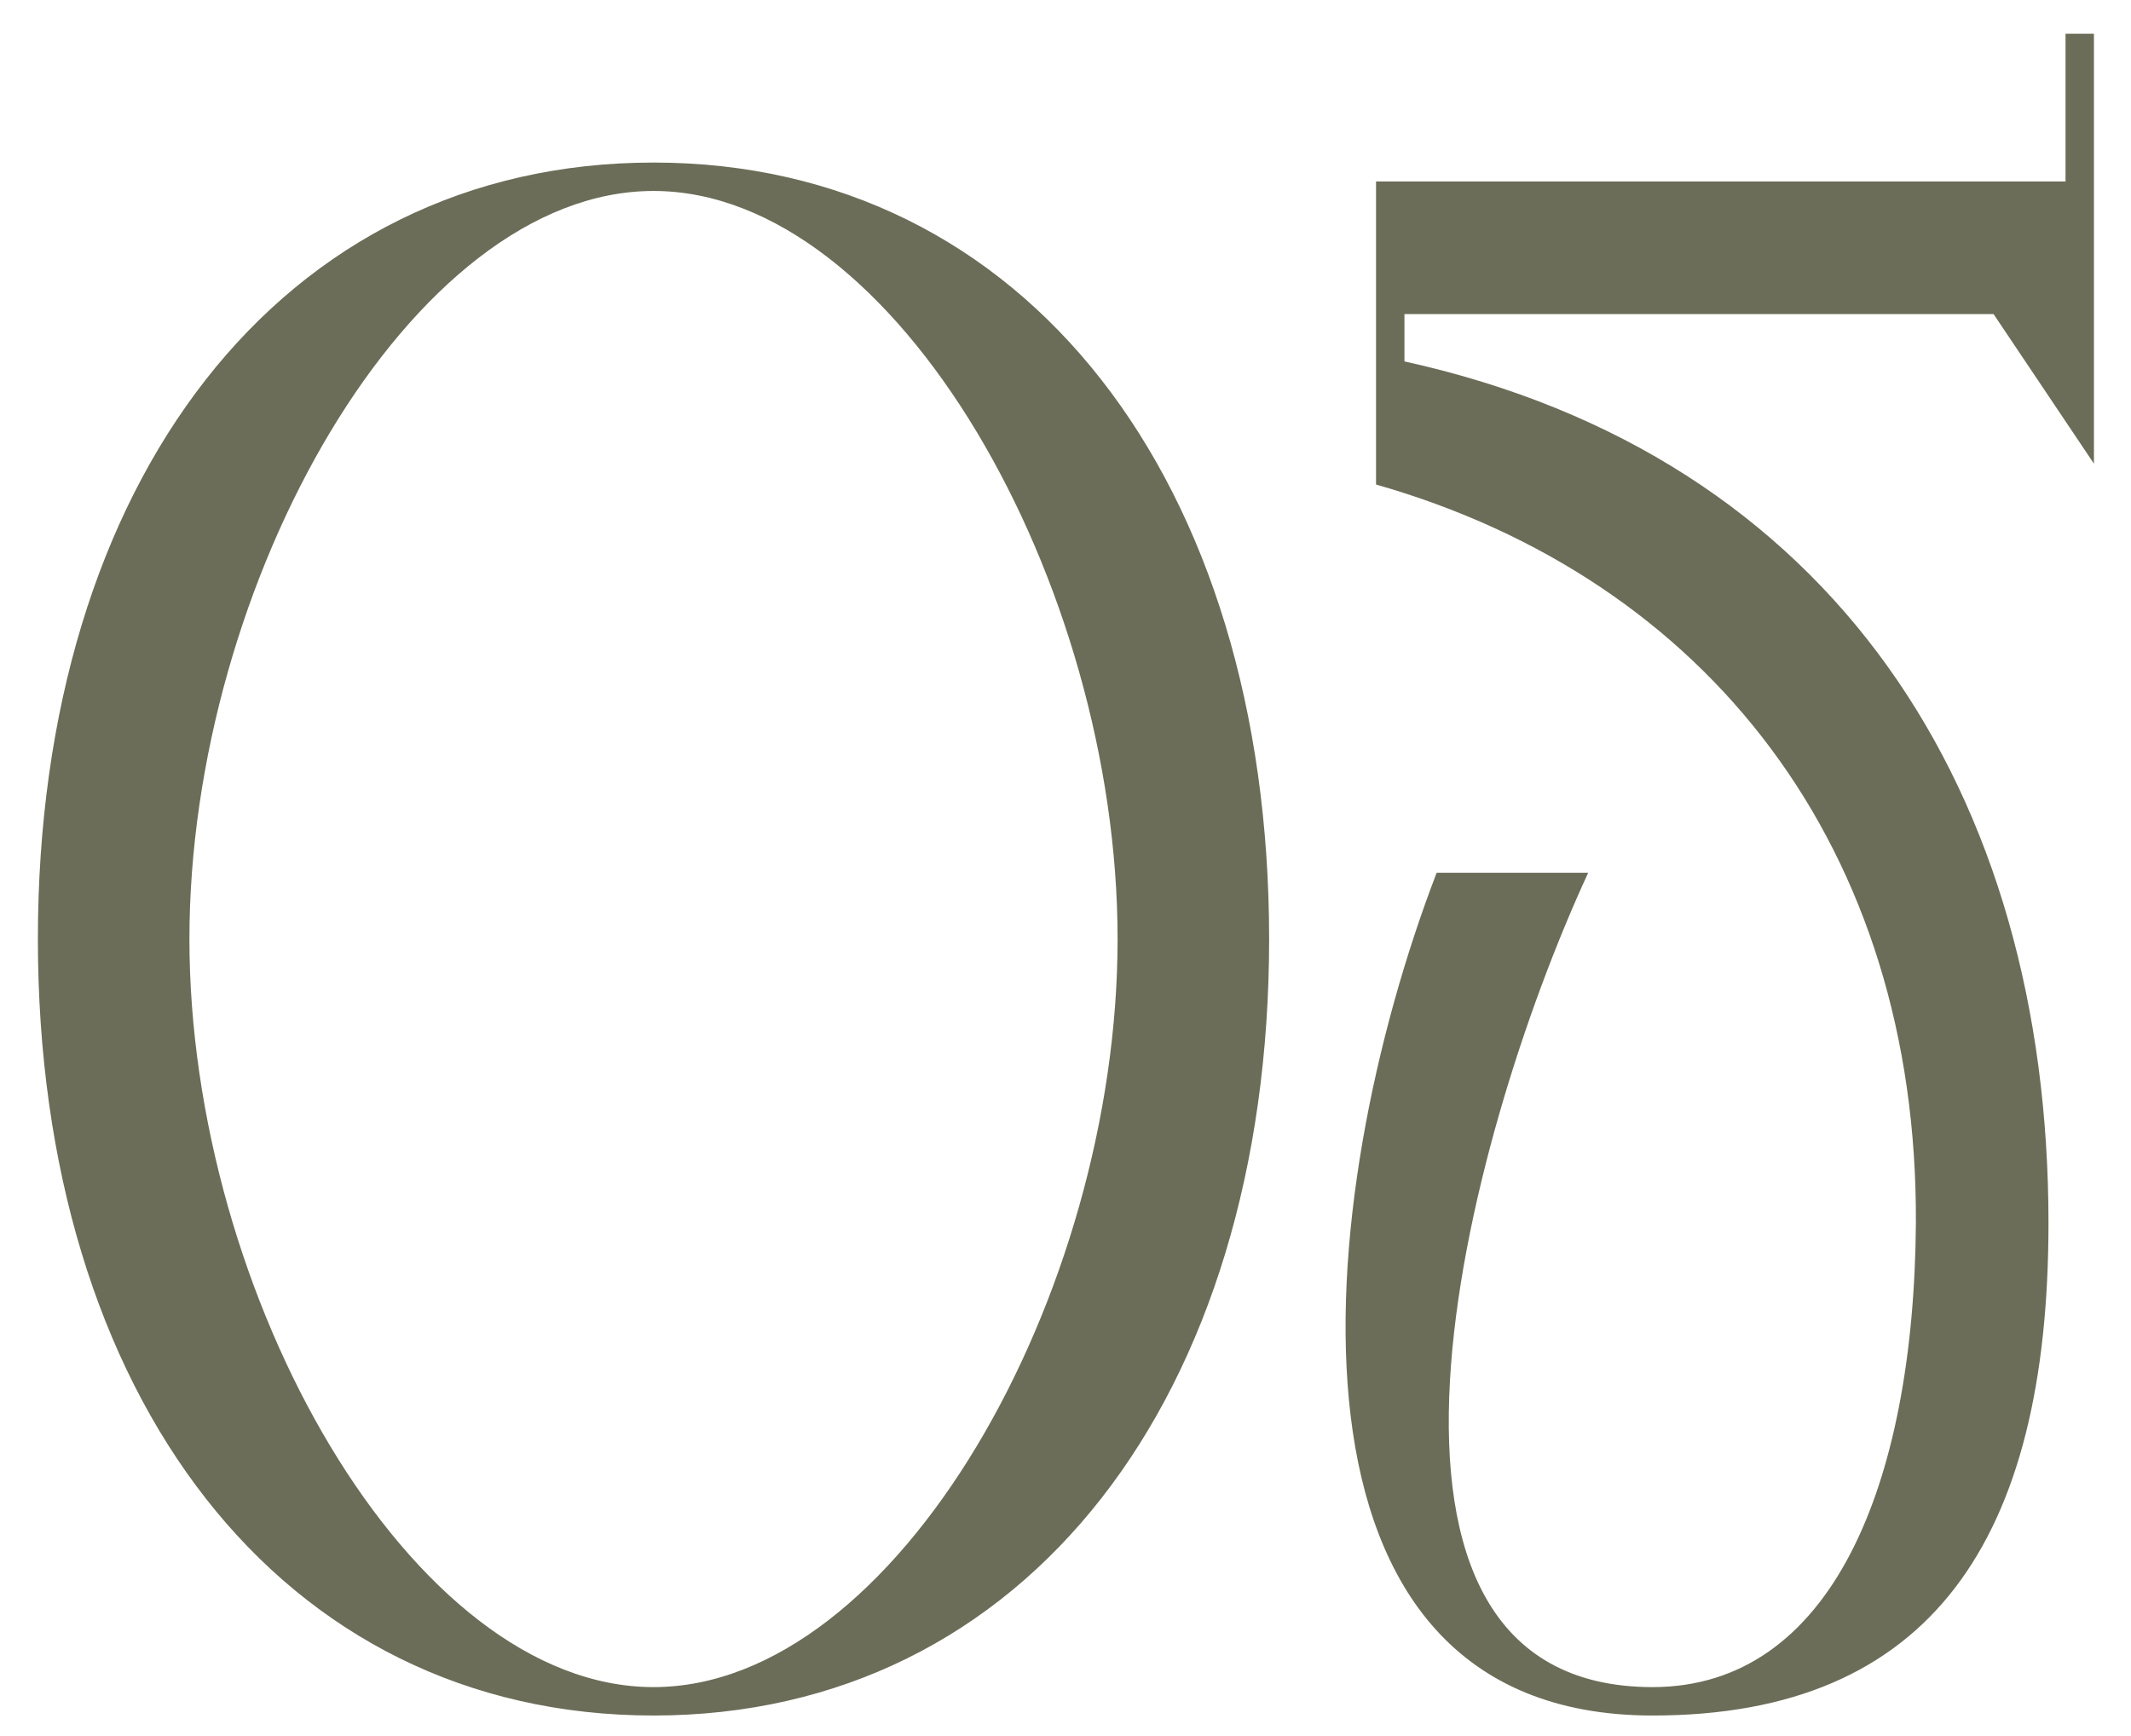 <?xml version="1.0" encoding="UTF-8"?> <svg xmlns="http://www.w3.org/2000/svg" width="54" height="44" viewBox="0 0 54 44" fill="none"><path d="M16.56 43.48C7.104 43.48 0.96 35.368 0.96 23.8C0.96 12.232 7.104 4.12 16.56 4.12C26.016 4.12 32.16 12.232 32.16 23.8C32.16 35.368 26.016 43.48 16.56 43.48ZM16.56 42.76C22.704 42.76 28.32 32.824 28.32 23.8C28.32 14.776 22.704 4.84 16.56 4.84C10.416 4.84 4.8 14.776 4.8 23.8C4.8 32.824 10.416 42.76 16.56 42.76ZM52.341 0.856H53.061V11.752L50.517 7.96H35.589V9.16C46.485 11.56 51.909 20.104 51.909 31C51.909 39.016 48.933 43.48 41.877 43.48C31.941 43.48 33.237 30.376 36.405 22.12H40.245C37.077 28.984 33.525 42.76 41.877 42.76C46.389 42.76 48.501 37.672 48.549 31C48.597 21.496 43.269 14.68 34.869 12.28V4.6H52.341V0.856Z" fill="#6B6D58"></path></svg> 